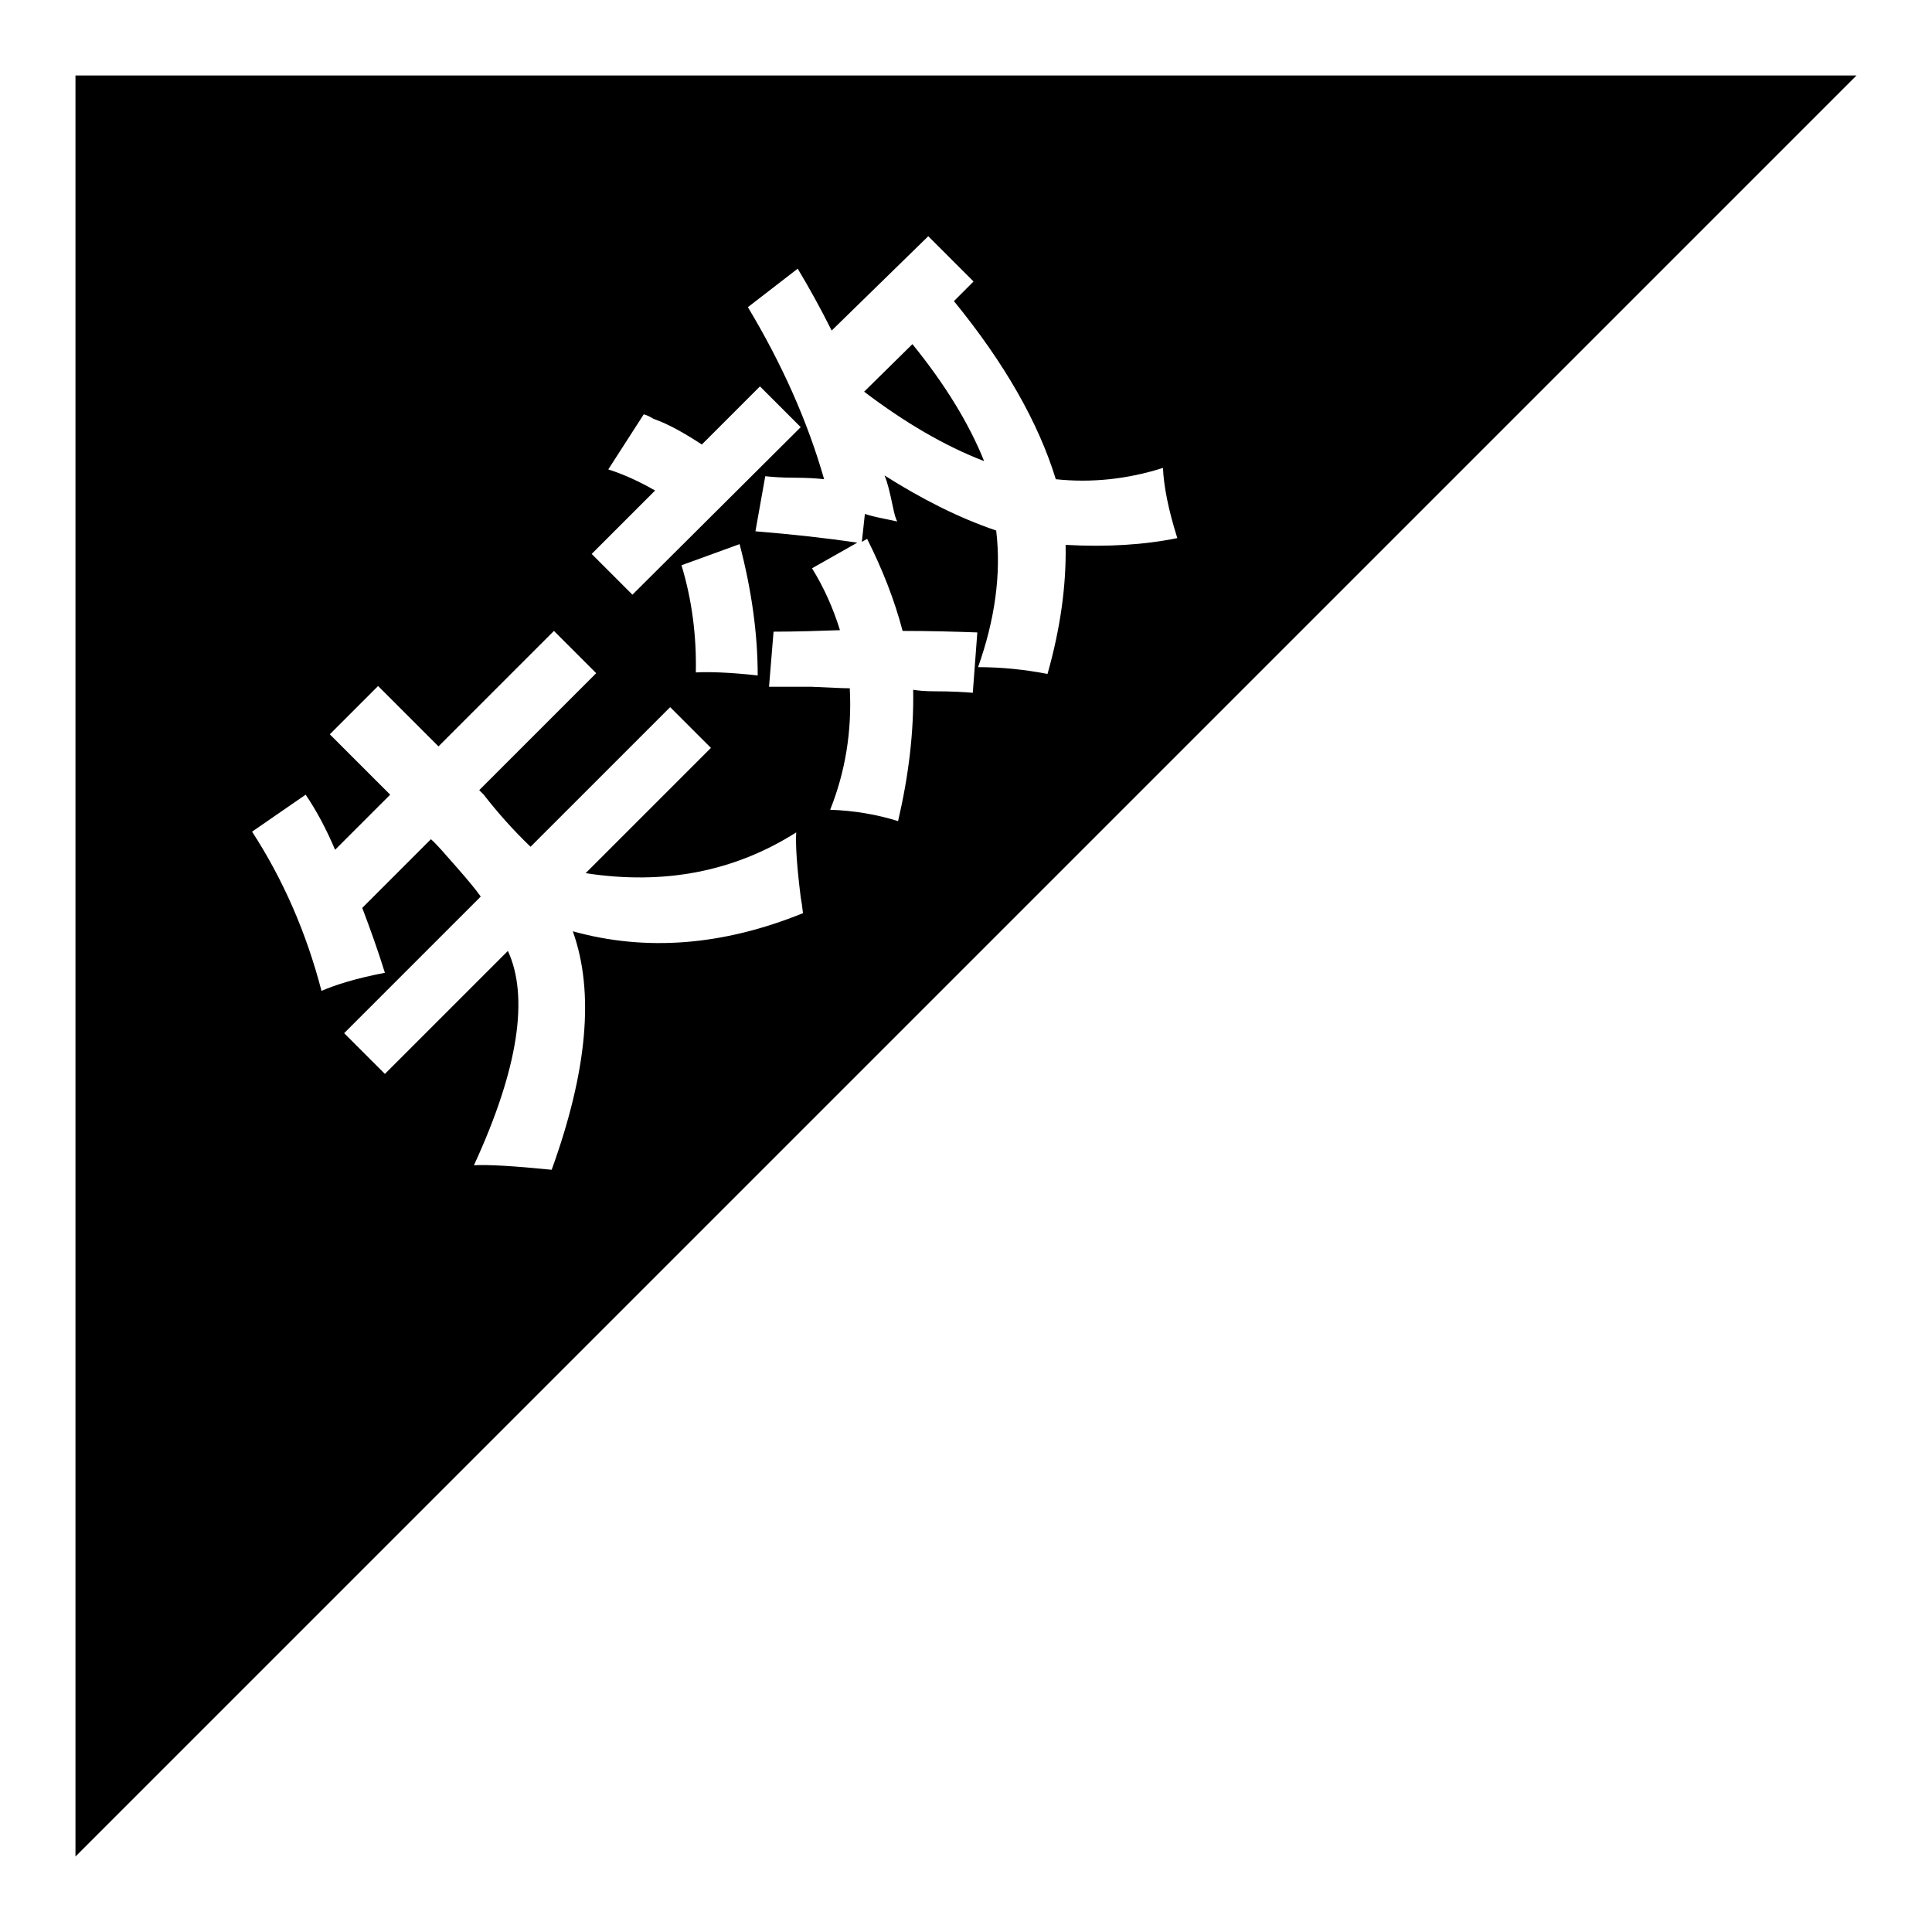 <?xml version="1.0" encoding="utf-8"?>
<!-- Svg Vector Icons : http://www.onlinewebfonts.com/icon -->
<!DOCTYPE svg PUBLIC "-//W3C//DTD SVG 1.1//EN" "http://www.w3.org/Graphics/SVG/1.1/DTD/svg11.dtd">
<svg version="1.1" xmlns="http://www.w3.org/2000/svg" xmlns:xlink="http://www.w3.org/1999/xlink" x="0px" y="0px" viewBox="0 0 256 256" enable-background="new 0 0 256 256" xml:space="preserve">
<g><g><path fill="#000000" d="M10,10v236L246,10H10z M80.6,62.2l4.7-7.3c0.4,0.1,0.8,0.3,1.3,0.6c2,0.7,4.1,1.9,6.4,3.4l7.7-7.7l5.4,5.4L83.8,78.8l-5.4-5.4l8.4-8.4C84.9,63.9,82.8,62.9,80.6,62.2z M90.3,74.9l7.7-2.8c1.6,6.1,2.4,11.9,2.4,17.4c-3.6-0.4-6.4-0.5-8.2-0.4C92.3,84.3,91.7,79.5,90.3,74.9z M75.9,123.4c2.9,8.1,1.9,18.6-2.8,31.6c-5-0.5-8.4-0.7-10.3-0.6c5.9-12.8,7.3-22.3,4.5-28.4L51,142.3l-5.4-5.4l18.1-18.1c-0.7-1-1.8-2.3-3.2-3.9c-1.5-1.7-2.6-3-3.4-3.7l-9.1,9.1c1.1,2.9,2.1,5.7,3,8.6c-3.7,0.7-6.6,1.6-8.4,2.4c-2-7.7-5.1-14.8-9.2-21.1l7.1-4.9c1.5,2.2,2.8,4.7,3.9,7.3l7.3-7.3c-2.6-2.6-5.3-5.3-8-8l6.4-6.4c2.7,2.7,5.4,5.4,8,8l15.3-15.3l5.6,5.6l-15.5,15.5c0.1,0.1,0.3,0.3,0.6,0.6c1.7,2.2,3.8,4.6,6.2,6.9l18.5-18.5l5.4,5.4l-16.6,16.6c10.4,1.6,19.7-0.2,27.9-5.4c-0.1,1.7,0.1,4.6,0.6,8.6c0.1,0.5,0.2,1.2,0.3,2.1C95.8,125.3,85.6,126.1,75.9,123.4z M138.8,89.3c-3.1-0.6-6.2-0.9-9.2-0.9c2.2-6.2,3.1-12.3,2.4-18.1c-5-1.7-9.9-4.2-14.8-7.3c0.4,0.9,0.7,2.2,1.1,4.1c0.2,1,0.4,1.7,0.6,2c-0.4-0.1-1-0.2-1.9-0.4c-1-0.2-1.8-0.4-2.4-0.6l-0.4,3.7l0.7-0.4c2,4,3.6,8,4.7,12.2c3.7,0,7.1,0.1,9.9,0.2l-0.6,8c-1.1-0.1-2.8-0.2-5.1-0.2c-1.3,0-2.2-0.1-2.8-0.2c0.1,5.6-0.6,11.4-2,17.4c-2.9-0.9-5.9-1.4-9-1.5c2-5,2.9-10.4,2.6-16.1c-1,0-2.7-0.1-5.1-0.2c-2.5,0-4.4,0-5.6,0l0.6-7.3c3,0,5.9-0.1,8.8-0.2c-0.9-2.9-2.1-5.6-3.7-8.2l6-3.4c-4.1-0.6-8.6-1.1-13.5-1.5l1.3-7.3c0.9,0.1,2.2,0.2,3.9,0.2s3.1,0.1,3.9,0.2c-2.2-7.7-5.6-15.3-10.1-22.8l6.6-5.1c1.5,2.5,3,5.2,4.5,8.2L123,31.3l6,6l-2.6,2.6c6.7,8.2,11.2,16.1,13.5,23.6c4.7,0.5,9.5,0,14.2-1.5c0.1,2.4,0.7,5.5,1.9,9.3c-4.4,0.9-9.3,1.2-14.8,0.9C141.3,77.6,140.5,83.3,138.8,89.3z"/><path fill="#000000" d="M114.5,51.9c5.4,4.1,10.7,7.2,15.9,9.2c-2-5-5.2-10.2-9.5-15.5L114.5,51.9z"/></g></g>
</svg>